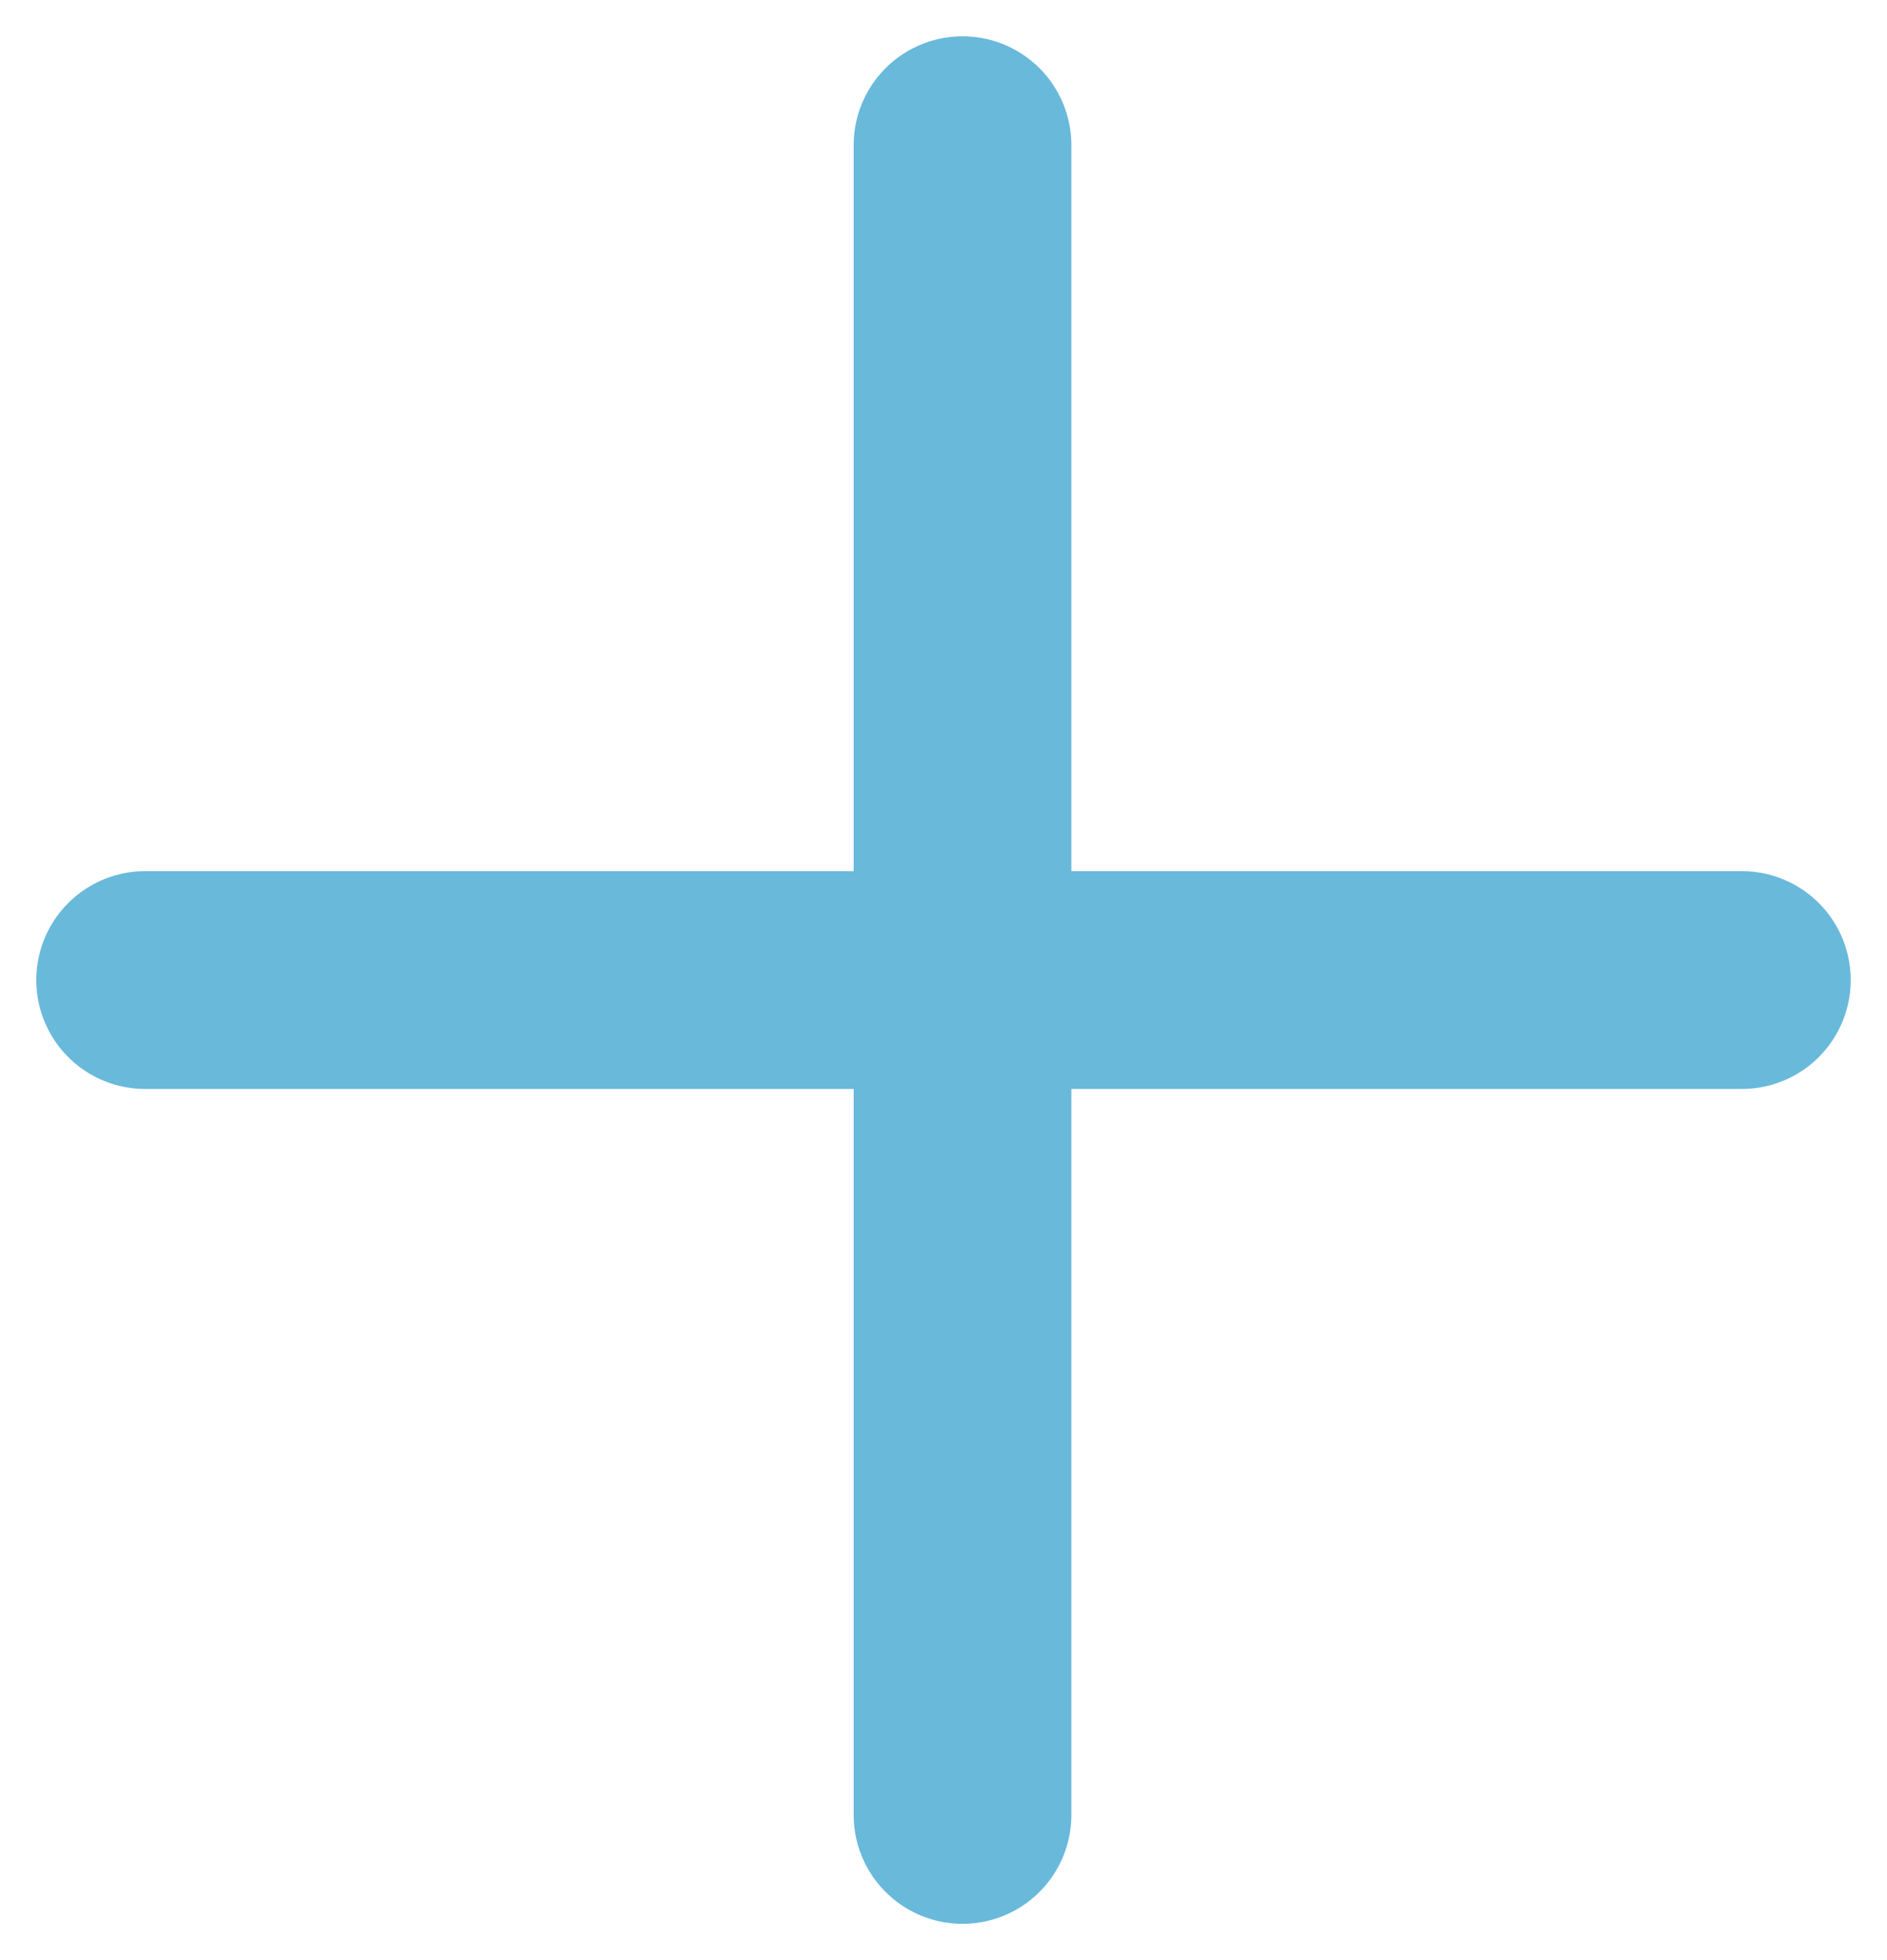 <svg width="26" height="27" viewBox="0 0 26 27" fill="none" xmlns="http://www.w3.org/2000/svg">
<path d="M13.262 25V13.5M13.262 2V13.5M13.262 13.5H24H2" stroke="#69B9DB" stroke-width="3" stroke-linecap="round" stroke-linejoin="round"/>
</svg>

